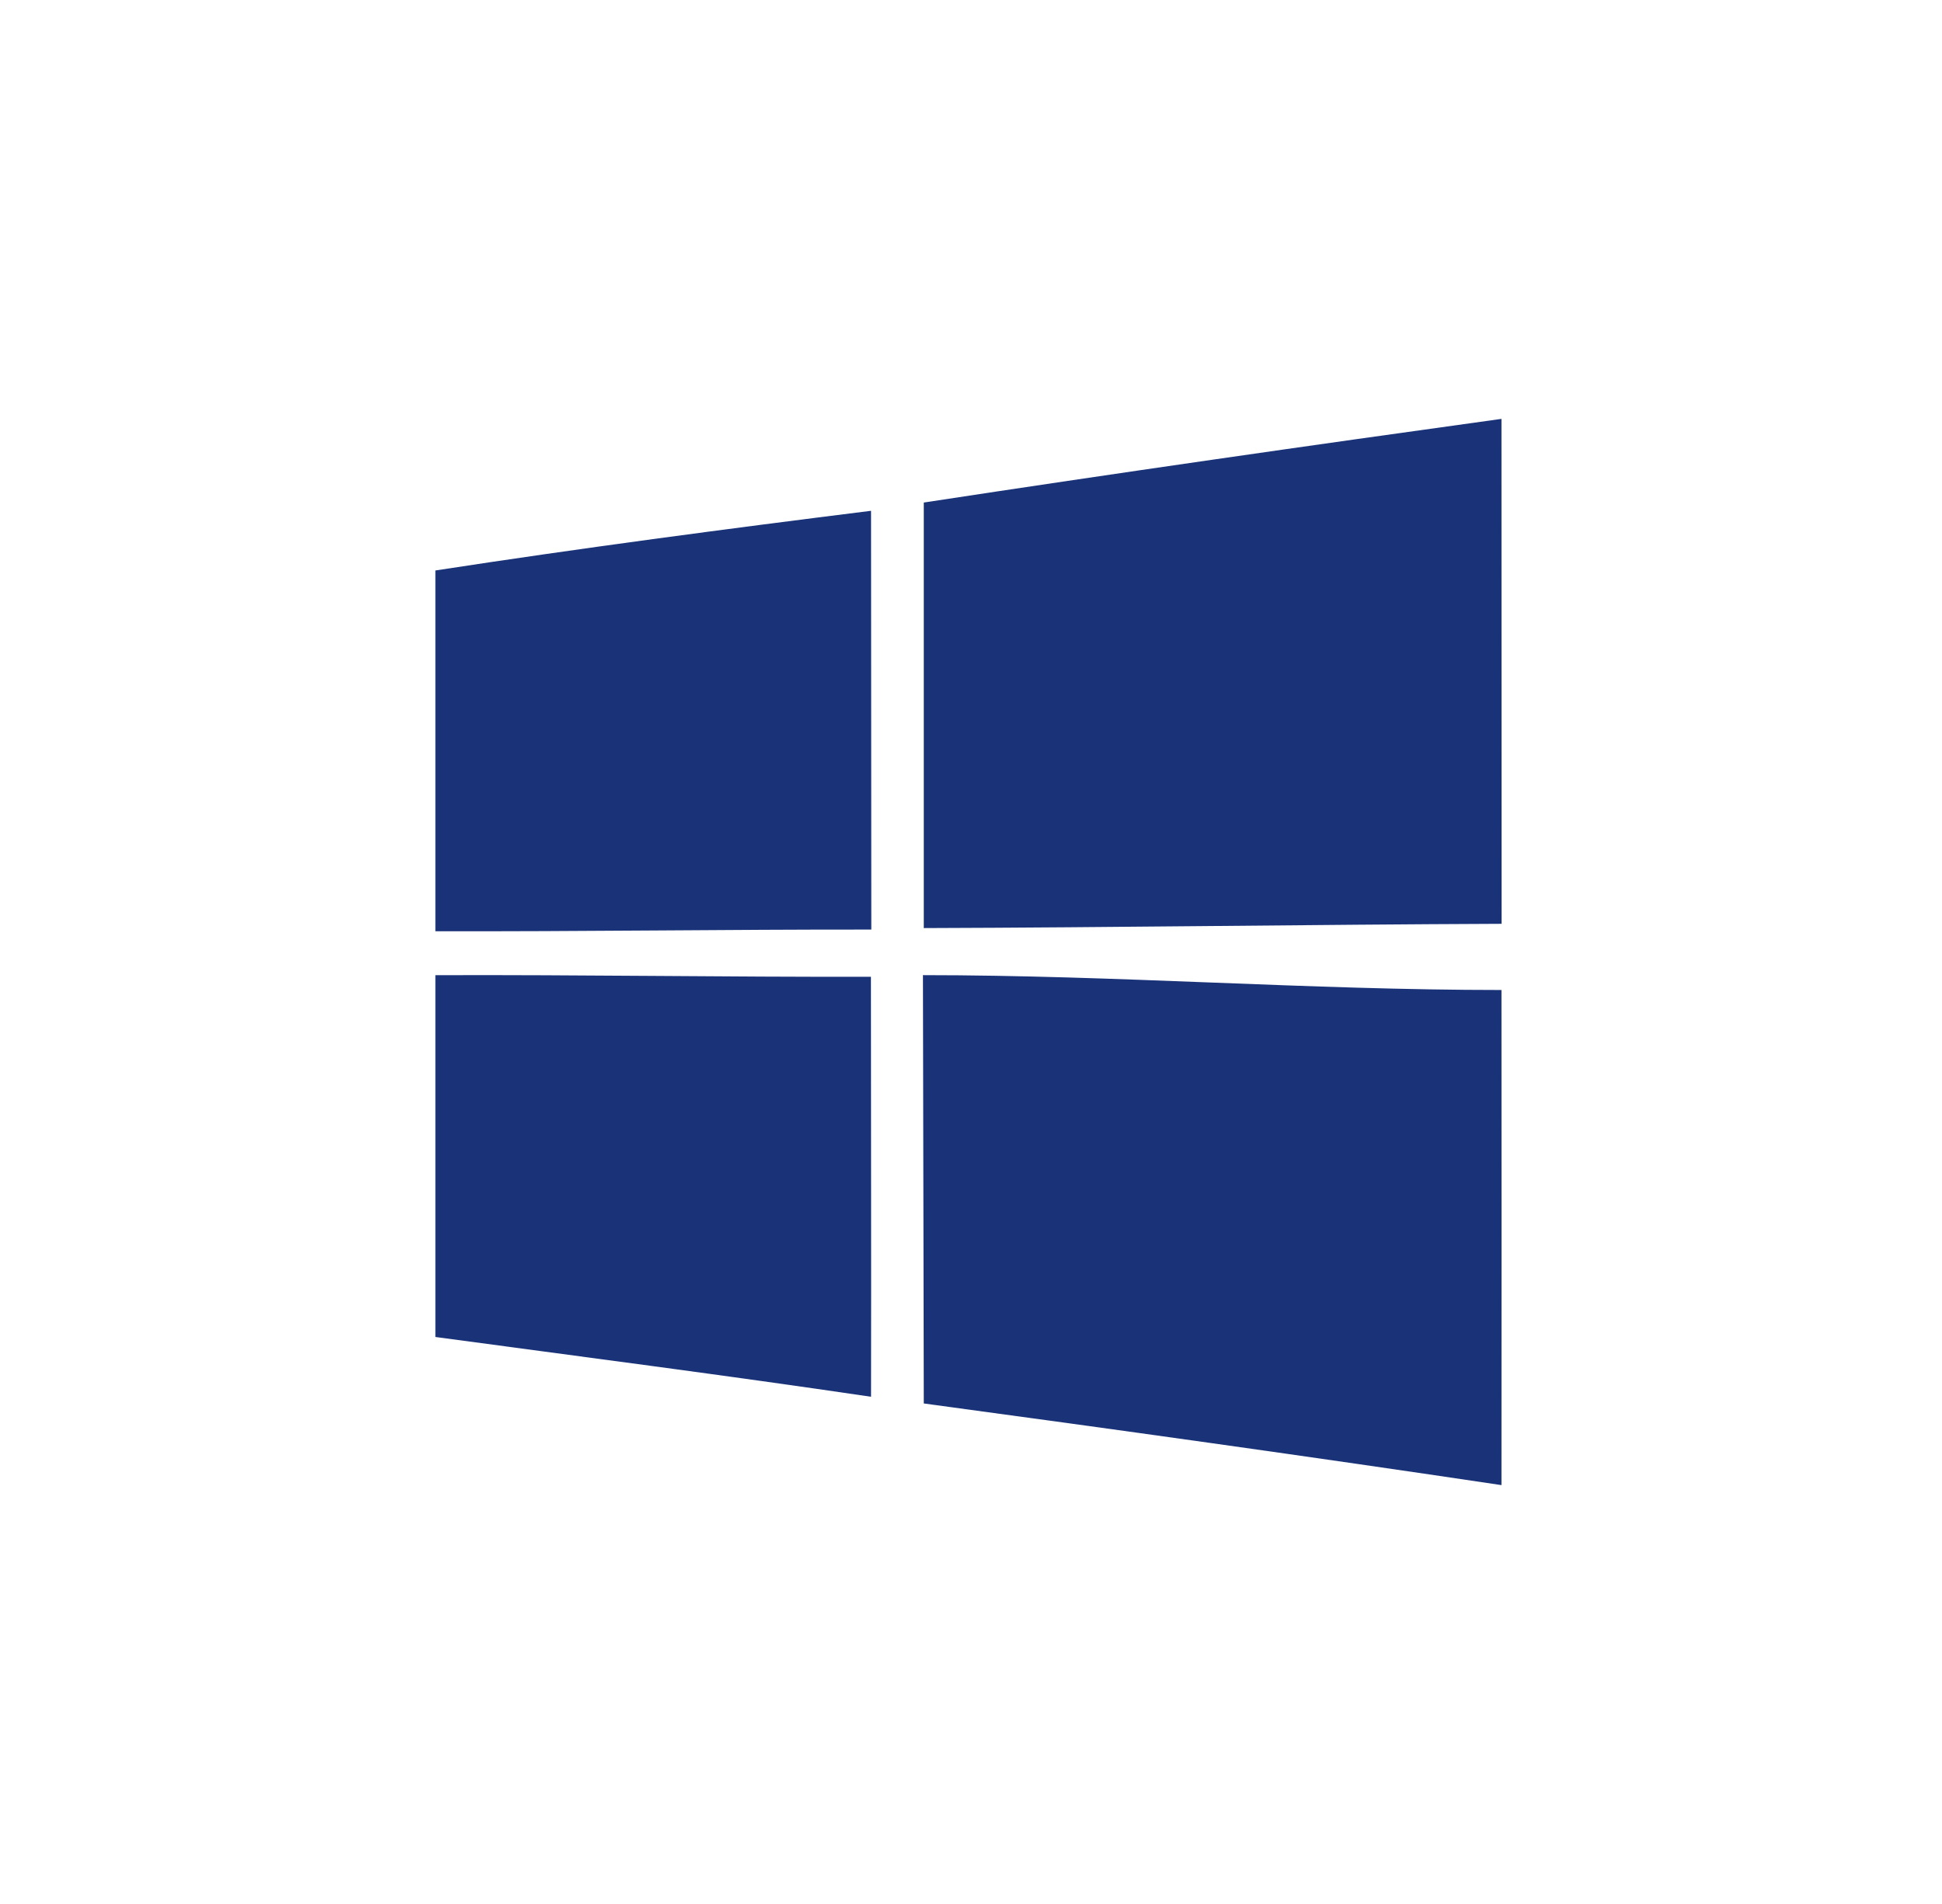 <svg width="51" height="50" viewBox="0 0 51 50" fill="none" xmlns="http://www.w3.org/2000/svg">
<path fill-rule="evenodd" clip-rule="evenodd" d="M24.238 25.608C24.245 28.406 24.253 33.161 24.26 36.856C29.32 37.541 34.38 38.246 39.431 39C39.431 34.588 39.436 30.196 39.431 25.998C34.367 25.998 29.305 25.608 24.238 25.608ZM11.434 25.609V35.11C15.25 35.625 19.066 36.117 22.875 36.68C22.882 33.004 22.872 29.327 22.872 25.651C19.059 25.659 15.247 25.596 11.434 25.609ZM11.434 14.981V24.455C15.25 24.465 19.066 24.407 22.882 24.411C22.879 20.744 22.879 17.081 22.875 13.414C19.056 13.891 15.237 14.396 11.434 14.981ZM39.434 24.26C34.377 24.28 29.32 24.357 24.26 24.372C24.258 20.645 24.258 16.922 24.26 13.197C29.31 12.426 34.371 11.701 39.431 11C39.434 15.422 39.431 19.839 39.434 24.26Z" fill="#1A3378"/>
</svg>
